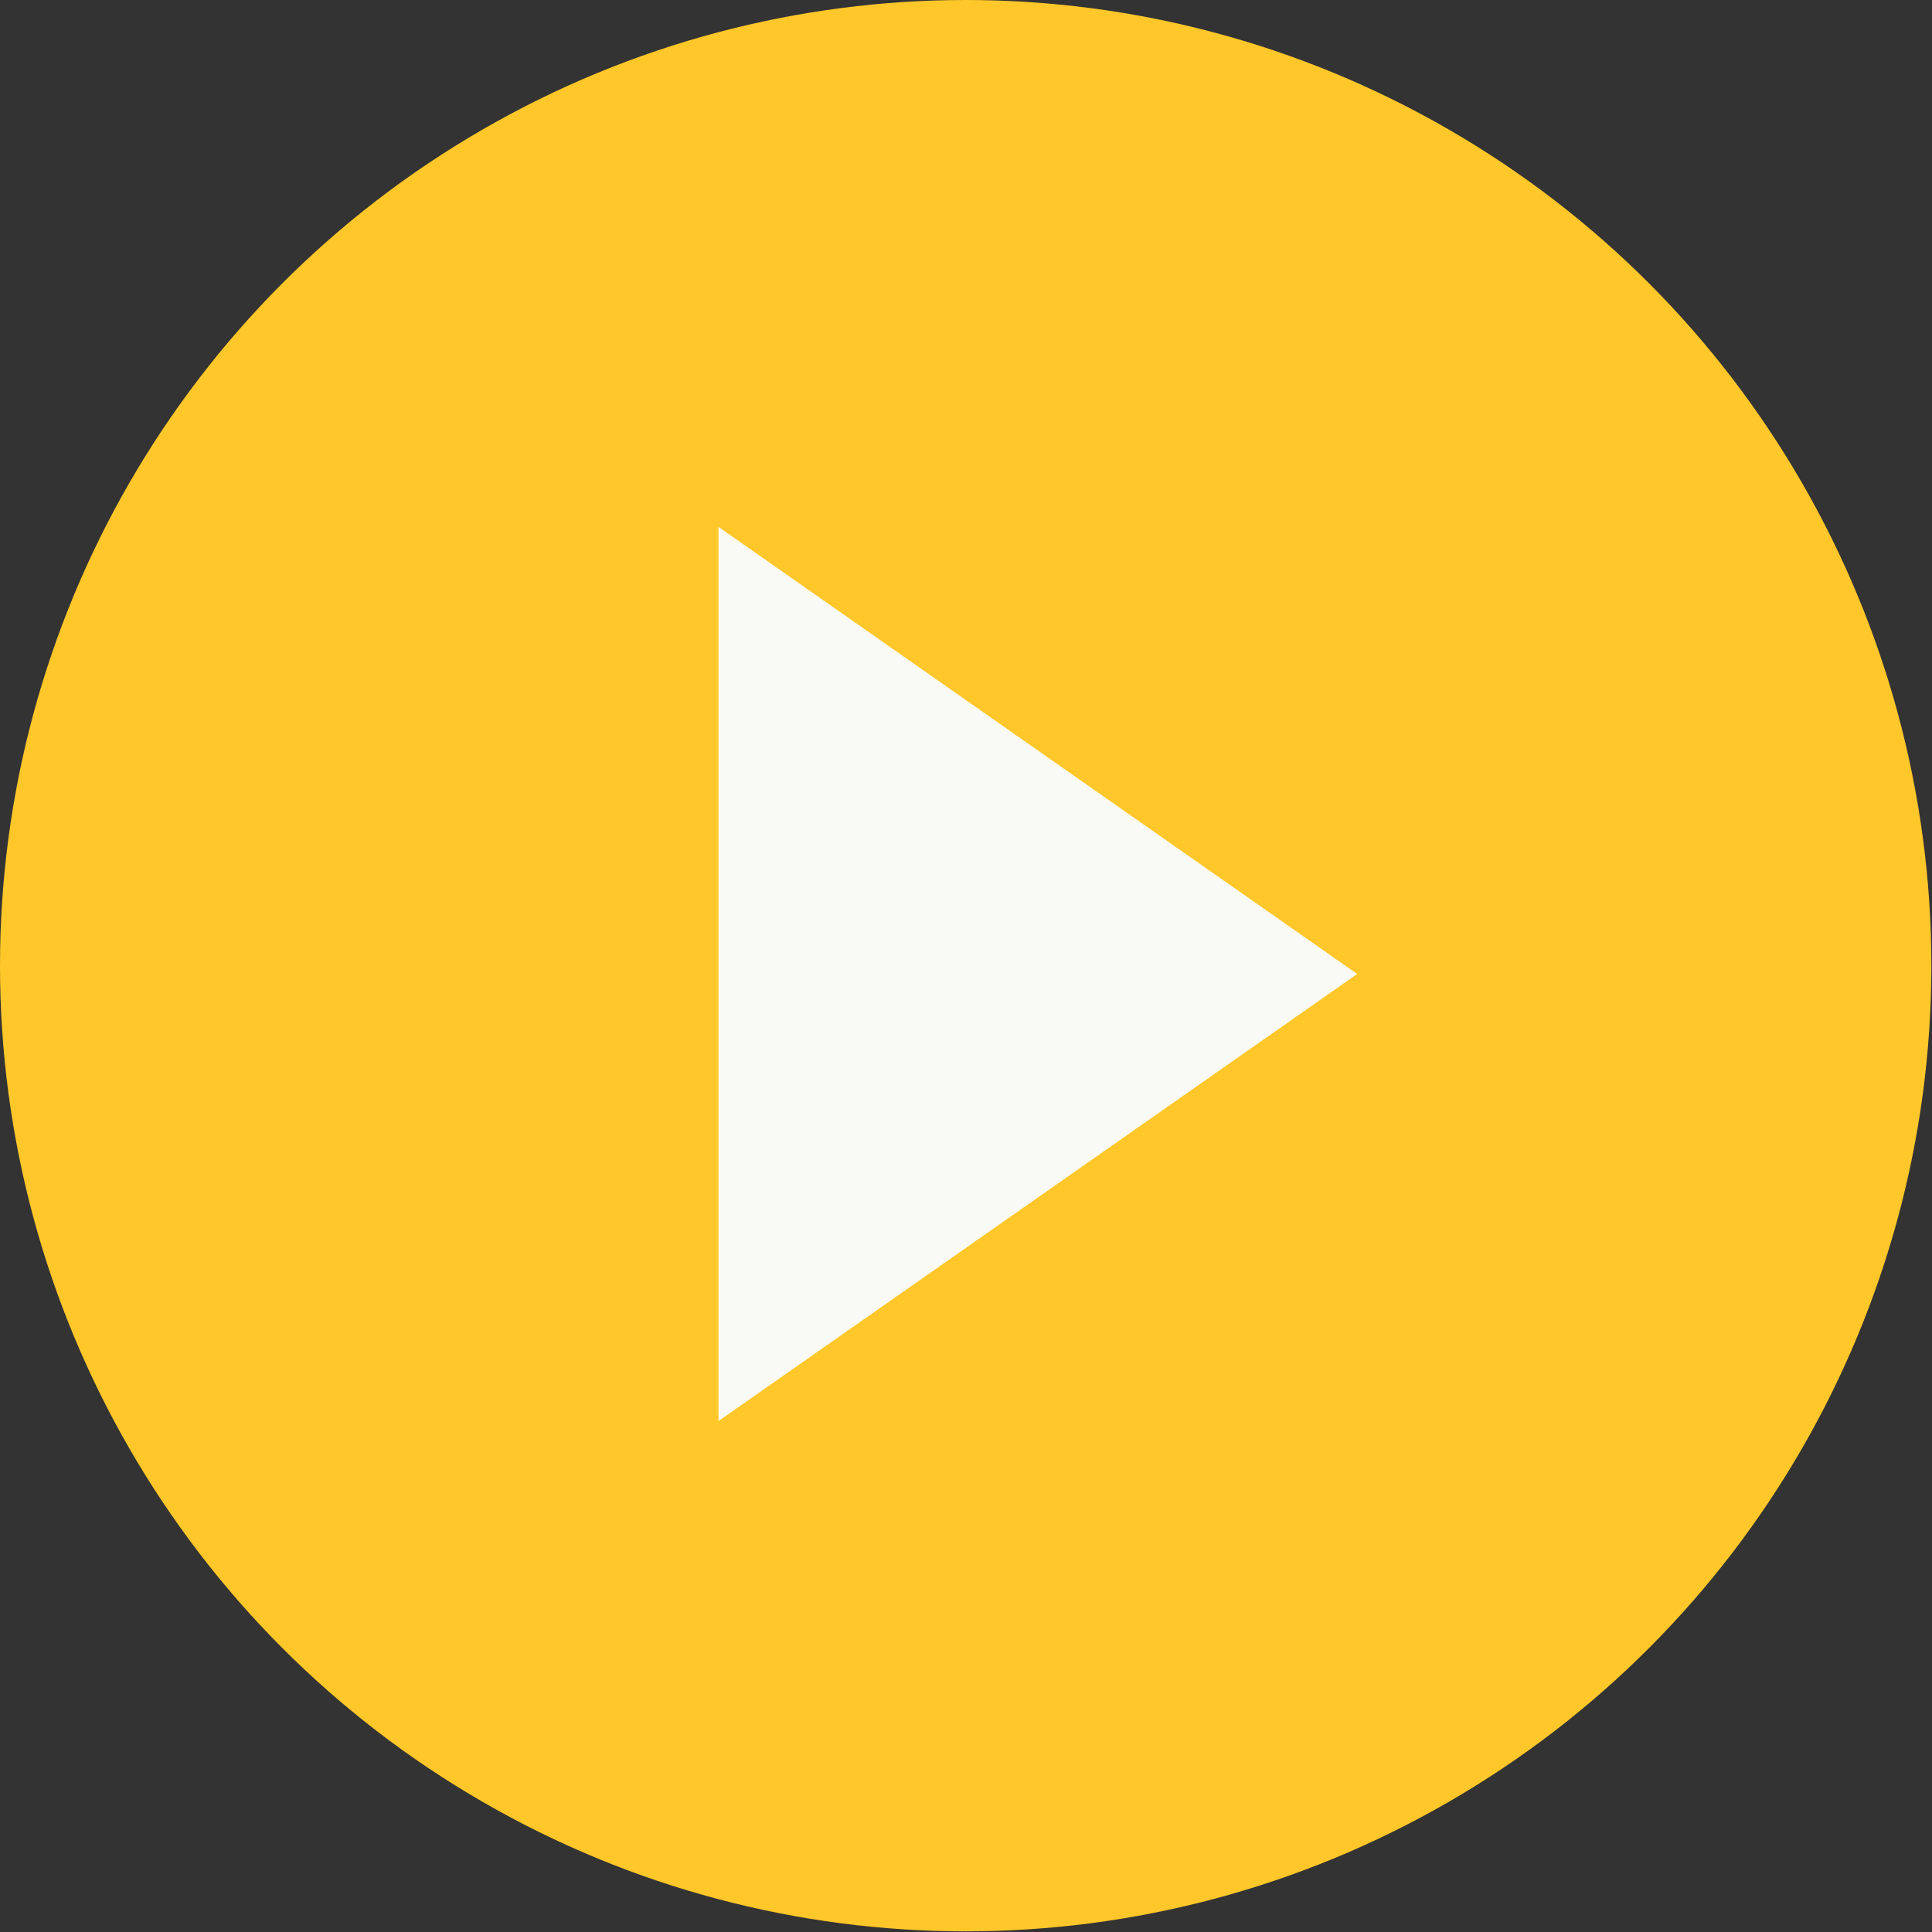 <?xml version="1.0" encoding="UTF-8"?>
<svg width="121px" height="121px" viewBox="0 0 121 121" version="1.1" xmlns="http://www.w3.org/2000/svg" xmlns:xlink="http://www.w3.org/1999/xlink">
    <rect x="0" y="0" width="121" height="121" fill="#333333" stroke="none"/>
    <title>6F817AA5-9A17-4463-9D27-4FDE7B1C03F0</title>
    <g id="Desktop" stroke="none" stroke-width="1" fill="none" fill-rule="evenodd">
        <g id="Home" transform="translate(-660, -2805)">
            <g id="Video" transform="translate(0, 2535)">
                <g id="Player-Play-Icon" transform="translate(660, 270)">
                    <circle id="Oval" fill="#FFC729" cx="60.48" cy="60.48" r="60.48"></circle>
                    <polygon id="Triangle" fill="#F9F9F5" transform="translate(65, 61) rotate(-270) translate(-65, -61) " points="65 41 93 81 37 81"></polygon>
                </g>
            </g>
        </g>
    </g>
</svg>